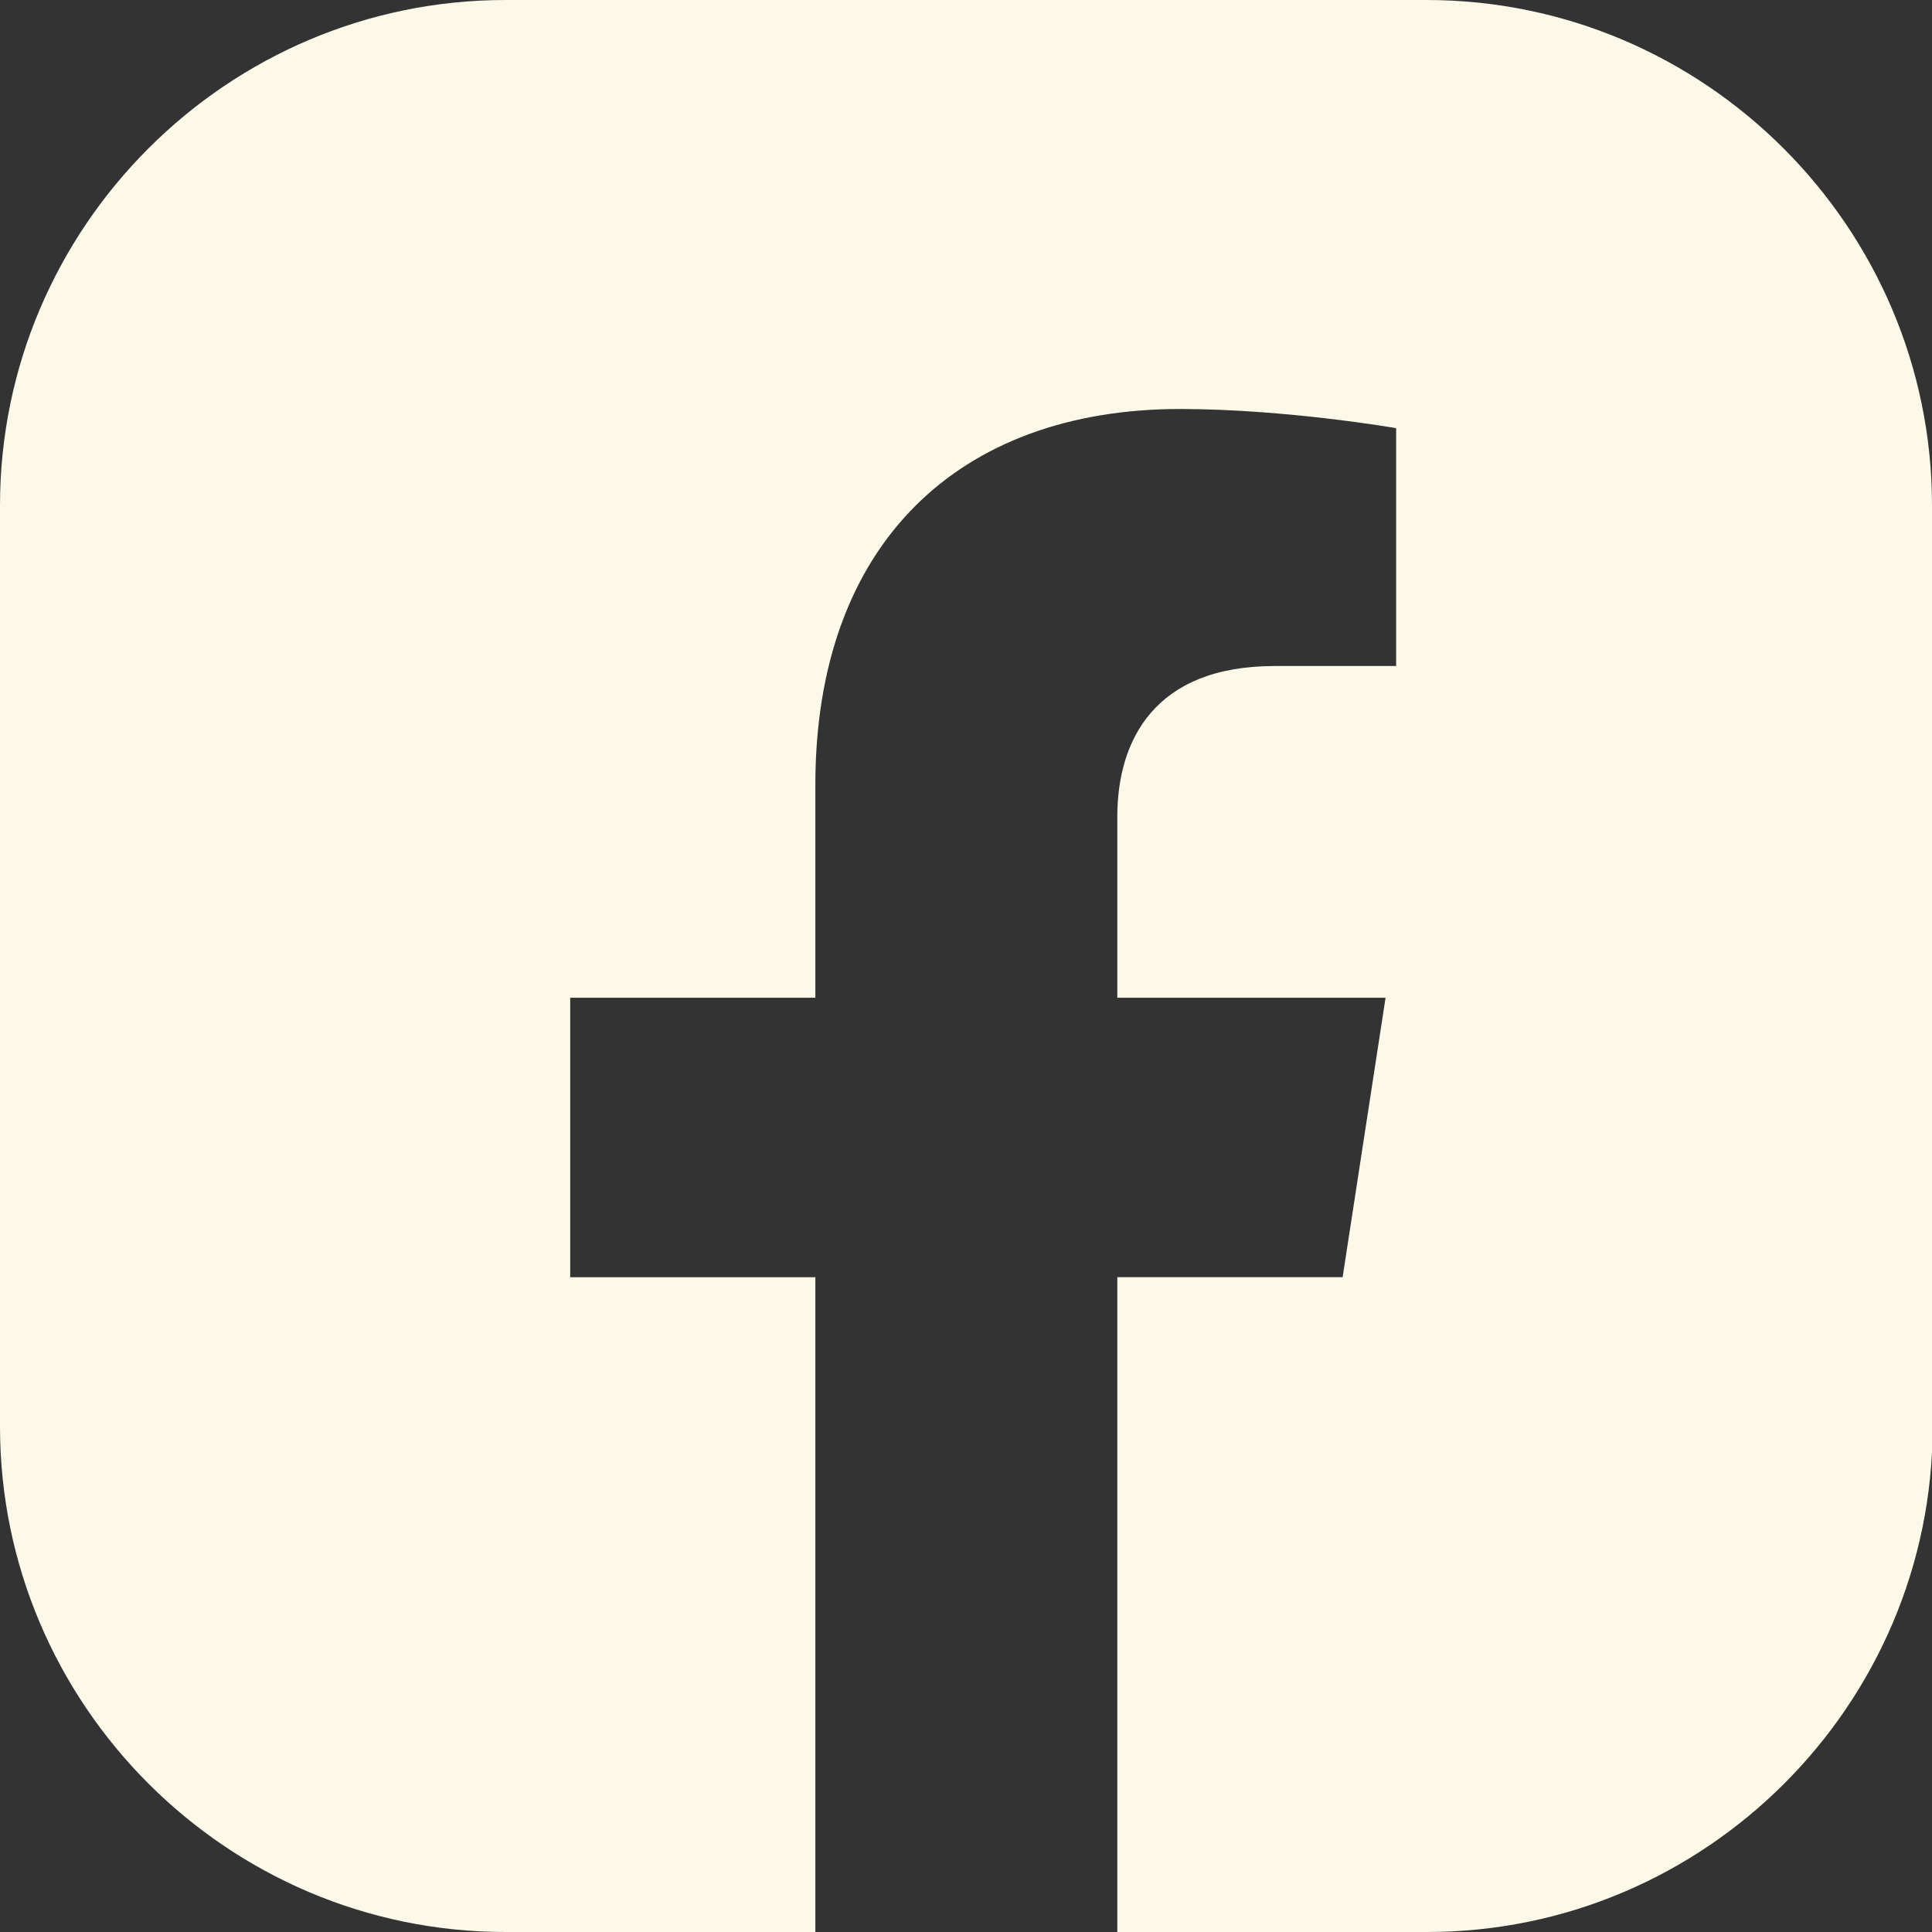<?xml version="1.0" encoding="UTF-8"?><svg id="Layer_2" xmlns="http://www.w3.org/2000/svg" viewBox="0 0 29.24 29.24"><rect x="0" y="0" width="29.24" height="29.24" fill="#333333" stroke="none"/><defs><style>.cls-1{fill:#fcf9e8;}</style></defs><g id="ELEMENTS"><path class="cls-1" d="M29.24,7.65c0-4.21-3.44-7.65-7.65-7.65H7.65C3.44,0,0,3.44,0,7.65v13.94c0,4.21,3.44,7.65,7.65,7.65h4.69s0-9.91,0-9.91h-3.71v-4.23h3.71v-3.22c0-3.66,2.18-5.69,5.52-5.69,1.6,0,3.27,.29,3.27,.29v3.6h-1.84c-1.82,0-2.38,1.13-2.38,2.28v2.74h4.06l-.65,4.23h-3.41v9.91h4.69c4.21,0,7.65-3.44,7.65-7.65V7.65Z"/></g></svg>